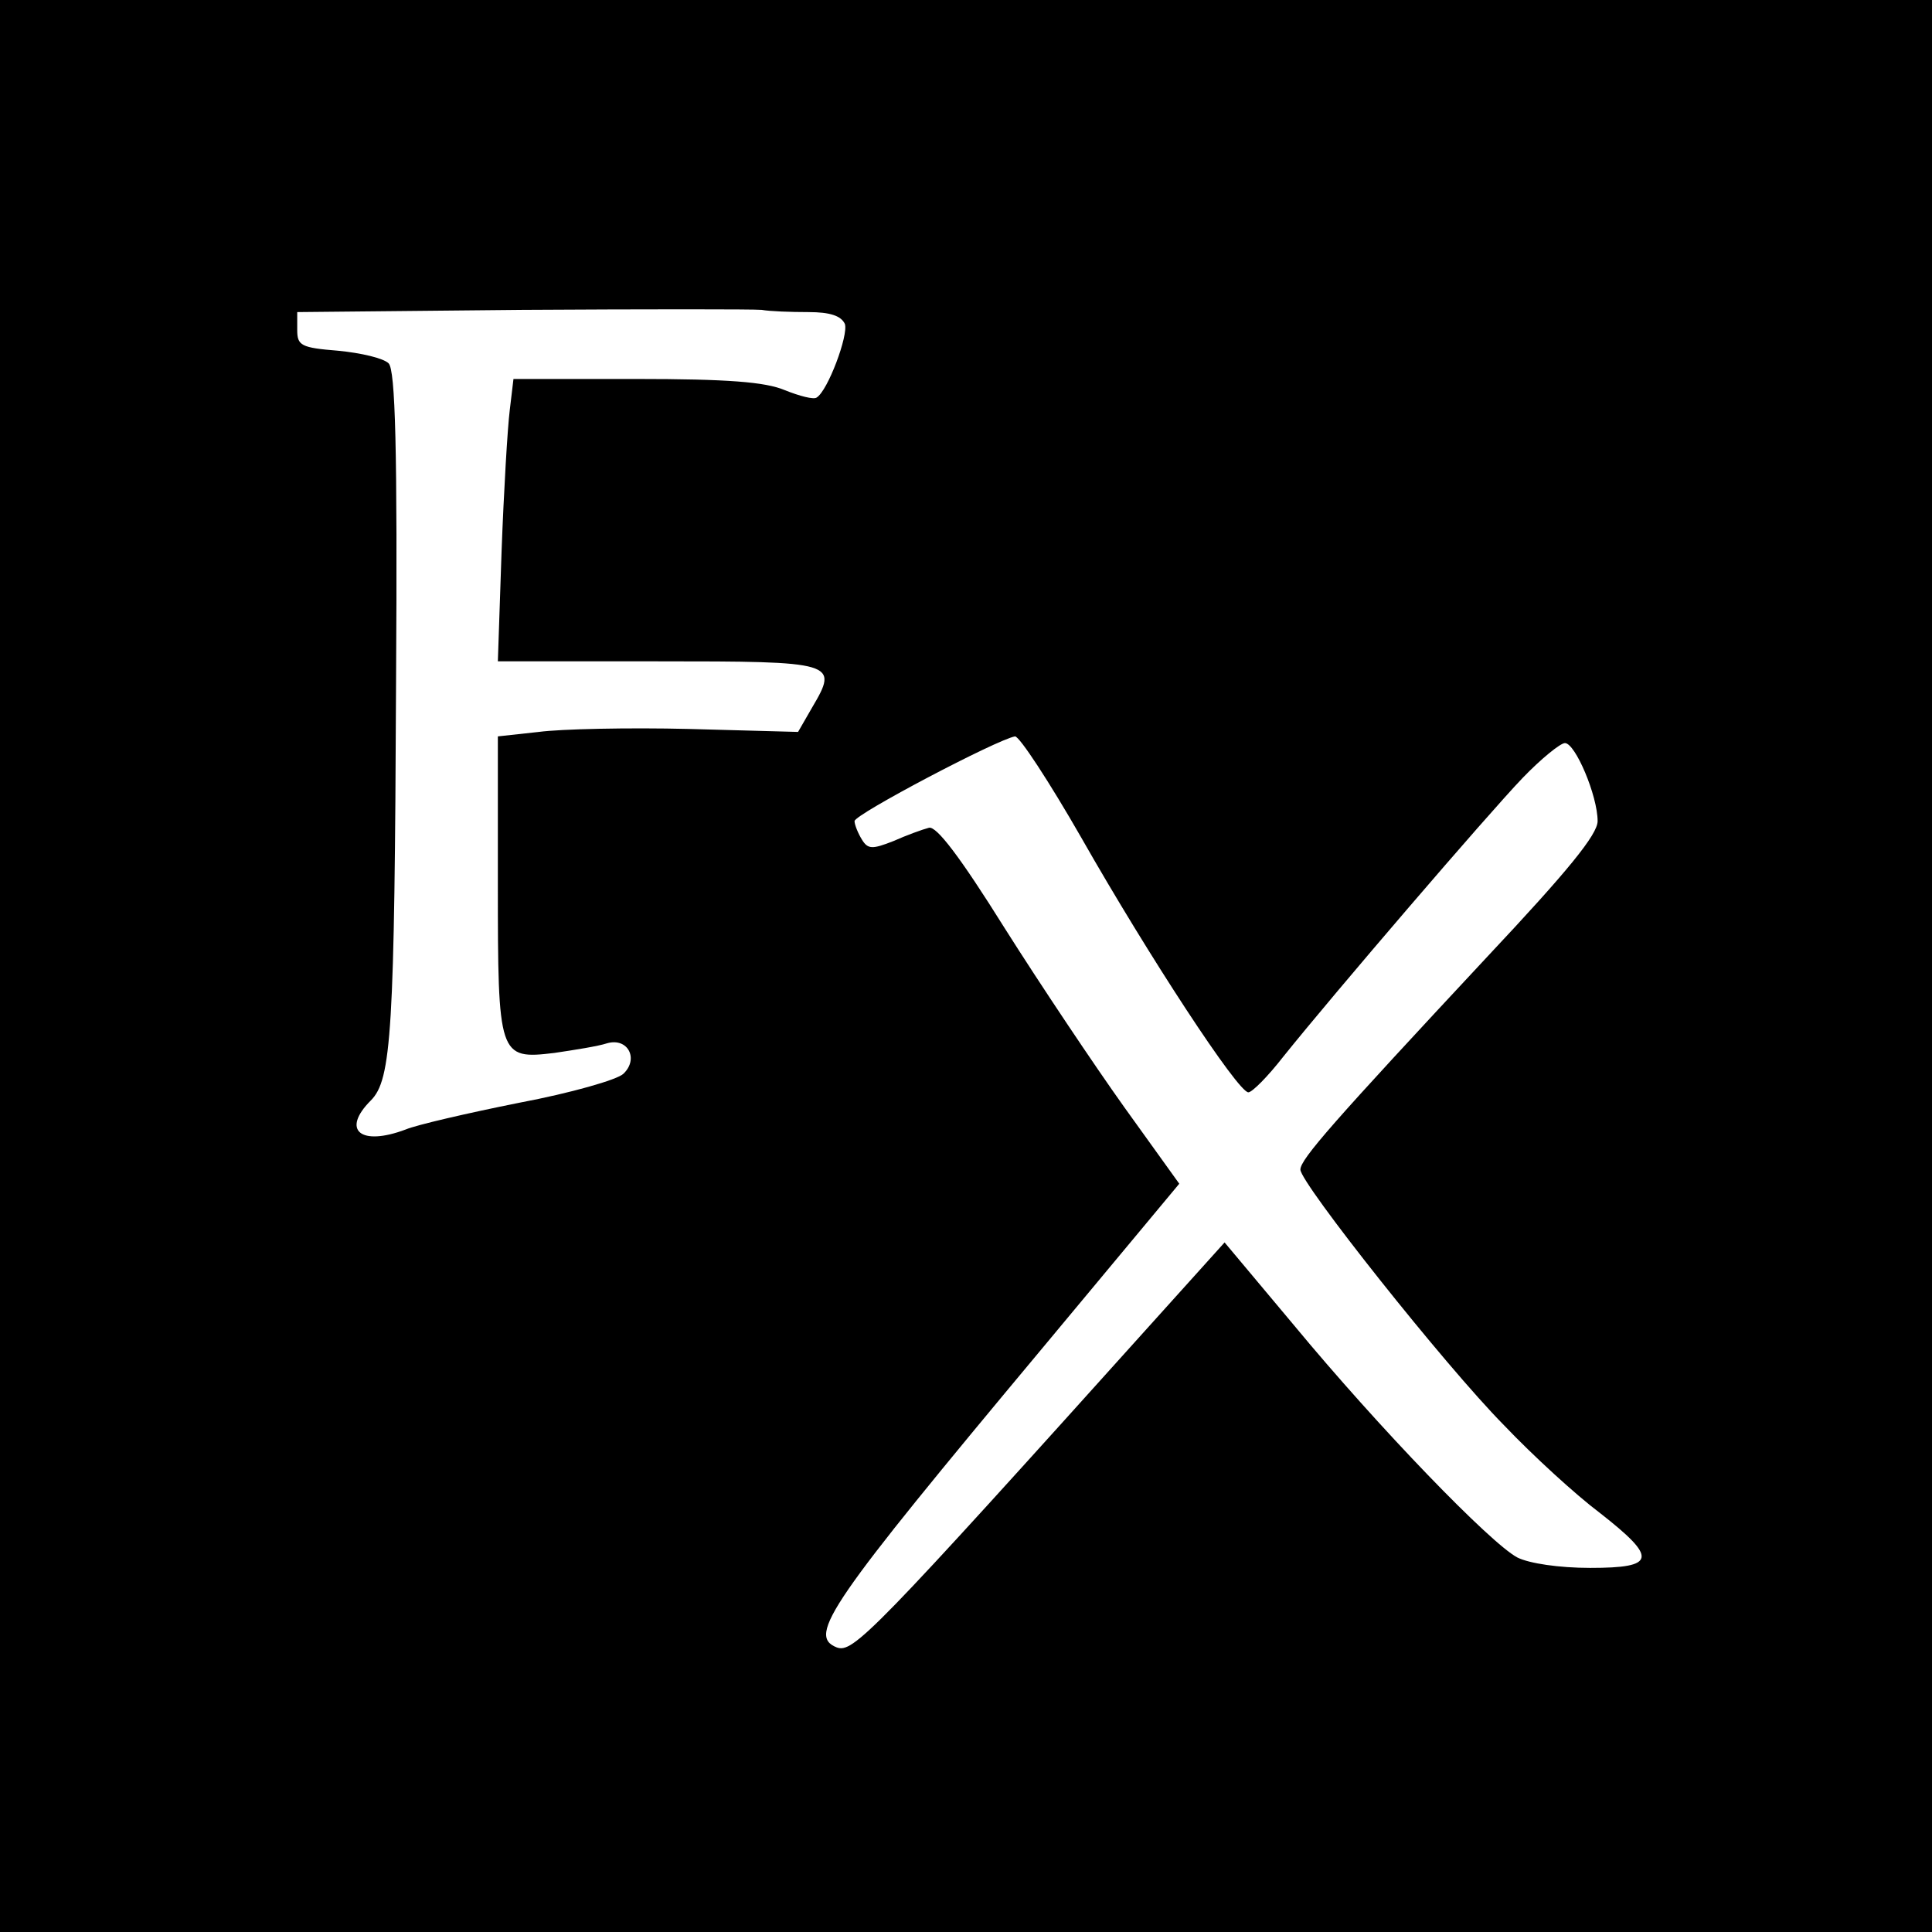 <?xml version="1.0" standalone="no"?>
<!DOCTYPE svg PUBLIC "-//W3C//DTD SVG 20010904//EN"
 "http://www.w3.org/TR/2001/REC-SVG-20010904/DTD/svg10.dtd">
<svg version="1.0" xmlns="http://www.w3.org/2000/svg"
 width="260pt" height="260pt" viewBox="0 0 260 260"
 preserveAspectRatio="xMidYMid meet">
<g transform="translate(0,260) scale(0.1,-0.1)"
fill="#000000" stroke="none">
<path d="M0 1300 l0 -1300 1300 0 1300 0 0 1300 0 1300 -1300 0 -1300 0 0
-1300z m1088 880 c29 0 44 -5 49 -16 5 -15 -23 -90 -38 -99 -4 -3 -23 2 -43
10 -26 11 -77 15 -200 15 l-165 0 -5 -42 c-3 -24 -8 -109 -11 -190 l-5 -148
215 0 c240 0 244 -1 208 -62 l-19 -33 -147 4 c-81 2 -172 0 -202 -4 l-55 -6 0
-198 c0 -233 1 -237 76 -228 27 4 59 9 71 13 28 8 43 -21 22 -41 -8 -8 -71
-26 -140 -39 -70 -14 -139 -30 -153 -36 -61 -23 -87 -1 -47 39 28 28 32 92 34
563 2 316 -1 420 -10 429 -7 7 -37 14 -68 17 -50 4 -55 7 -55 28 l0 24 303 3
c166 1 311 1 322 0 11 -2 39 -3 63 -3z m367 -707 c91 -160 211 -343 225 -343
5 0 26 21 47 48 69 86 275 326 322 375 25 26 51 47 57 47 14 0 44 -71 44 -105
0 -18 -40 -67 -148 -182 -208 -223 -252 -273 -252 -287 0 -18 194 -263 274
-344 39 -41 97 -94 129 -118 78 -61 76 -74 -13 -74 -42 0 -82 6 -98 14 -36 19
-186 174 -301 313 l-93 111 -91 -101 c-385 -428 -409 -452 -431 -444 -40 16
-10 59 277 403 l184 221 -74 103 c-40 56 -113 165 -161 241 -60 96 -92 138
-102 135 -8 -2 -30 -10 -48 -18 -28 -11 -34 -11 -42 2 -5 8 -10 20 -10 25 0 9
192 110 216 114 6 0 46 -61 89 -136z"/>
</g>
</svg>
